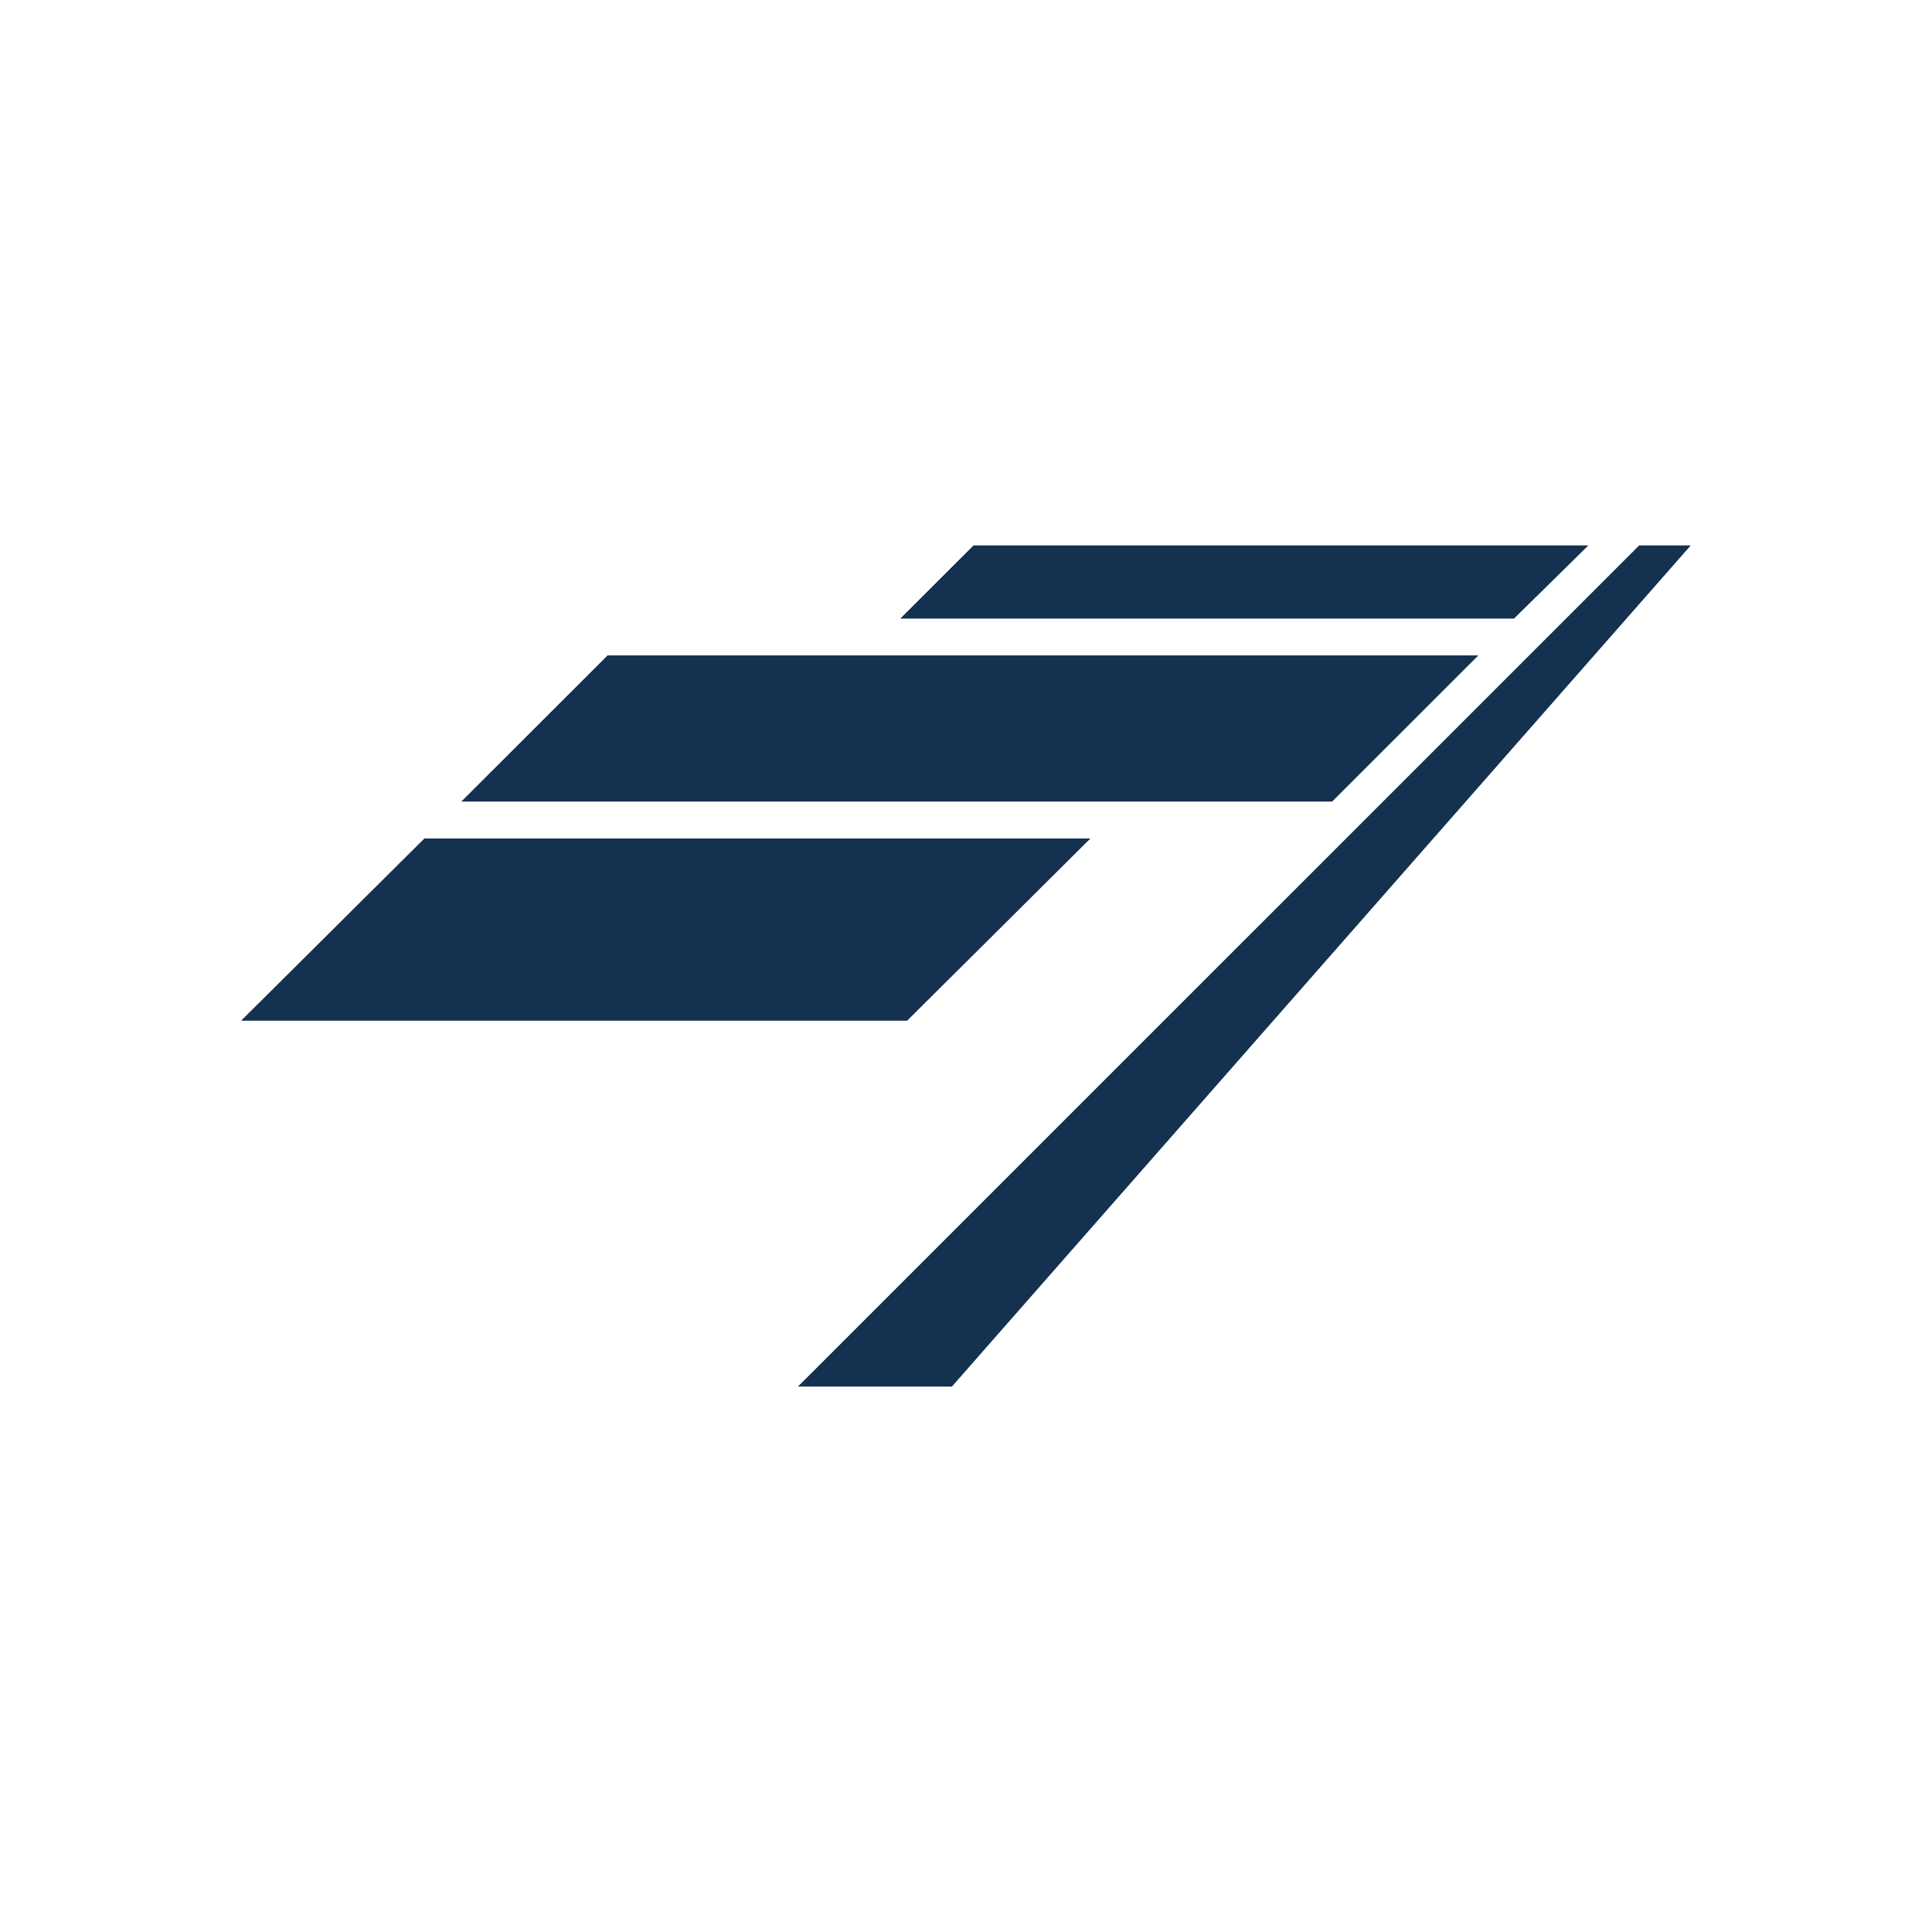 <svg version="1.1" id="Layer_1" xmlns="http://www.w3.org/2000/svg" x="0" y="0" viewBox="0 0 200 200" xml:space="preserve"><style>.st0{fill:#143250}</style><path class="st0" d="M43.95 86.8h68.91l-18.95 18.84H25zM62.9 67.86h90.11l-15.12 15.11H47.78zM82.63 143.53l87.07-87.06h5.3l-76.47 87.06zM164.4 56.47l-7.67 7.55h-63.5l7.56-7.55z"/><path class="st0" d="M43.95 86.8h68.91l-18.95 18.84H25zM62.9 67.86h90.11l-15.12 15.11H47.78zM82.63 143.53l87.07-87.06h5.3l-76.47 87.06zM164.4 56.47l-7.67 7.55h-63.5l7.56-7.55z"/></svg>